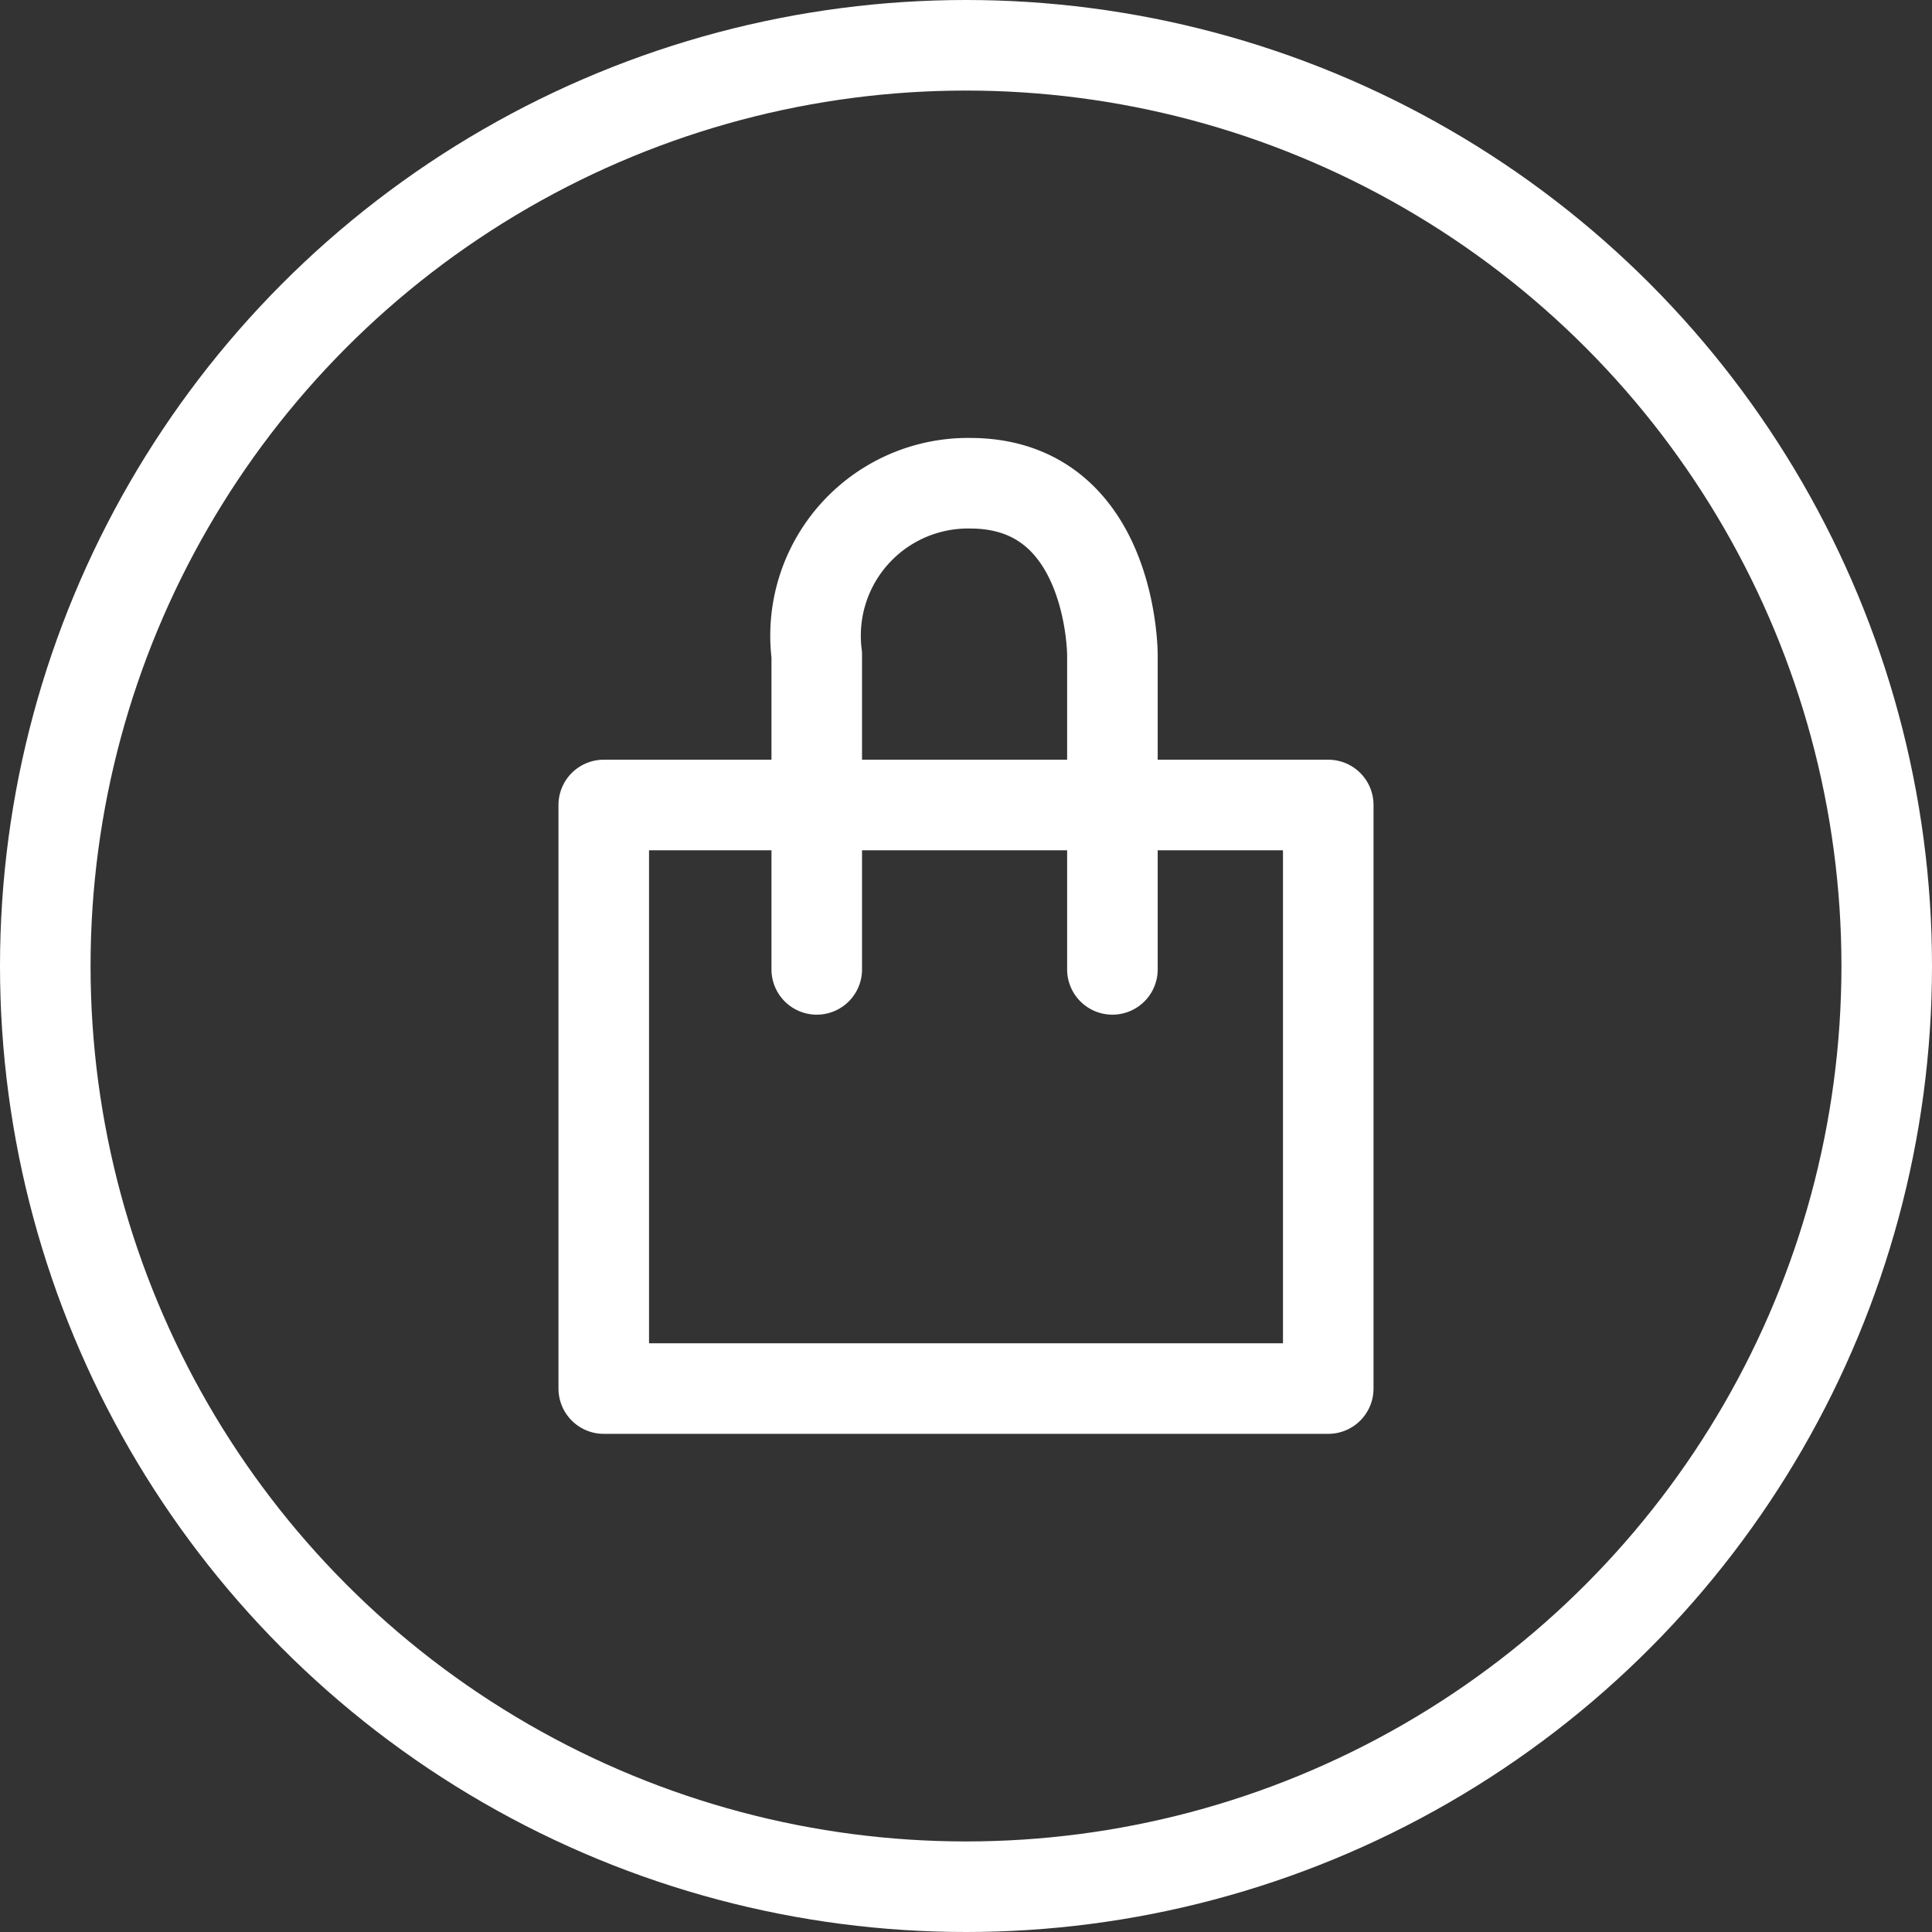<svg xmlns="http://www.w3.org/2000/svg" width="32" height="32" viewBox="0 0 32 32">
  <rect x="0" y="0" width="32" height="32" fill="#333333" stroke="none"/>
  <g id="グループ_68176" data-name="グループ 68176" transform="translate(-1589 -337)">
    <g id="楕円形_138" data-name="楕円形 138" transform="translate(1589 337)" fill="none" stroke="#fff" stroke-linecap="round" stroke-width="1.5">
      <circle cx="16" cy="16" r="16" stroke="none"/>
      <circle cx="16" cy="16" r="15.25" fill="none"/>
    </g>
    <g id="カート03" transform="translate(1599 344.998)">
      <rect id="長方形_319" data-name="長方形 319" width="12" height="9.666" transform="translate(0 5.335)" fill="none" stroke="#fff" stroke-linecap="round" stroke-linejoin="round" stroke-width="1.5"/>
      <path id="パス_357" data-name="パス 357" d="M3369,44v-5.21a2.525,2.525,0,0,1,2.541-2.842c2.36,0,2.356,2.842,2.356,2.842V44" transform="translate(-3365.472 -35.942)" fill="none" stroke="#fff" stroke-linecap="round" stroke-linejoin="round" stroke-width="1.5"/>
    </g>
  </g>
</svg>
